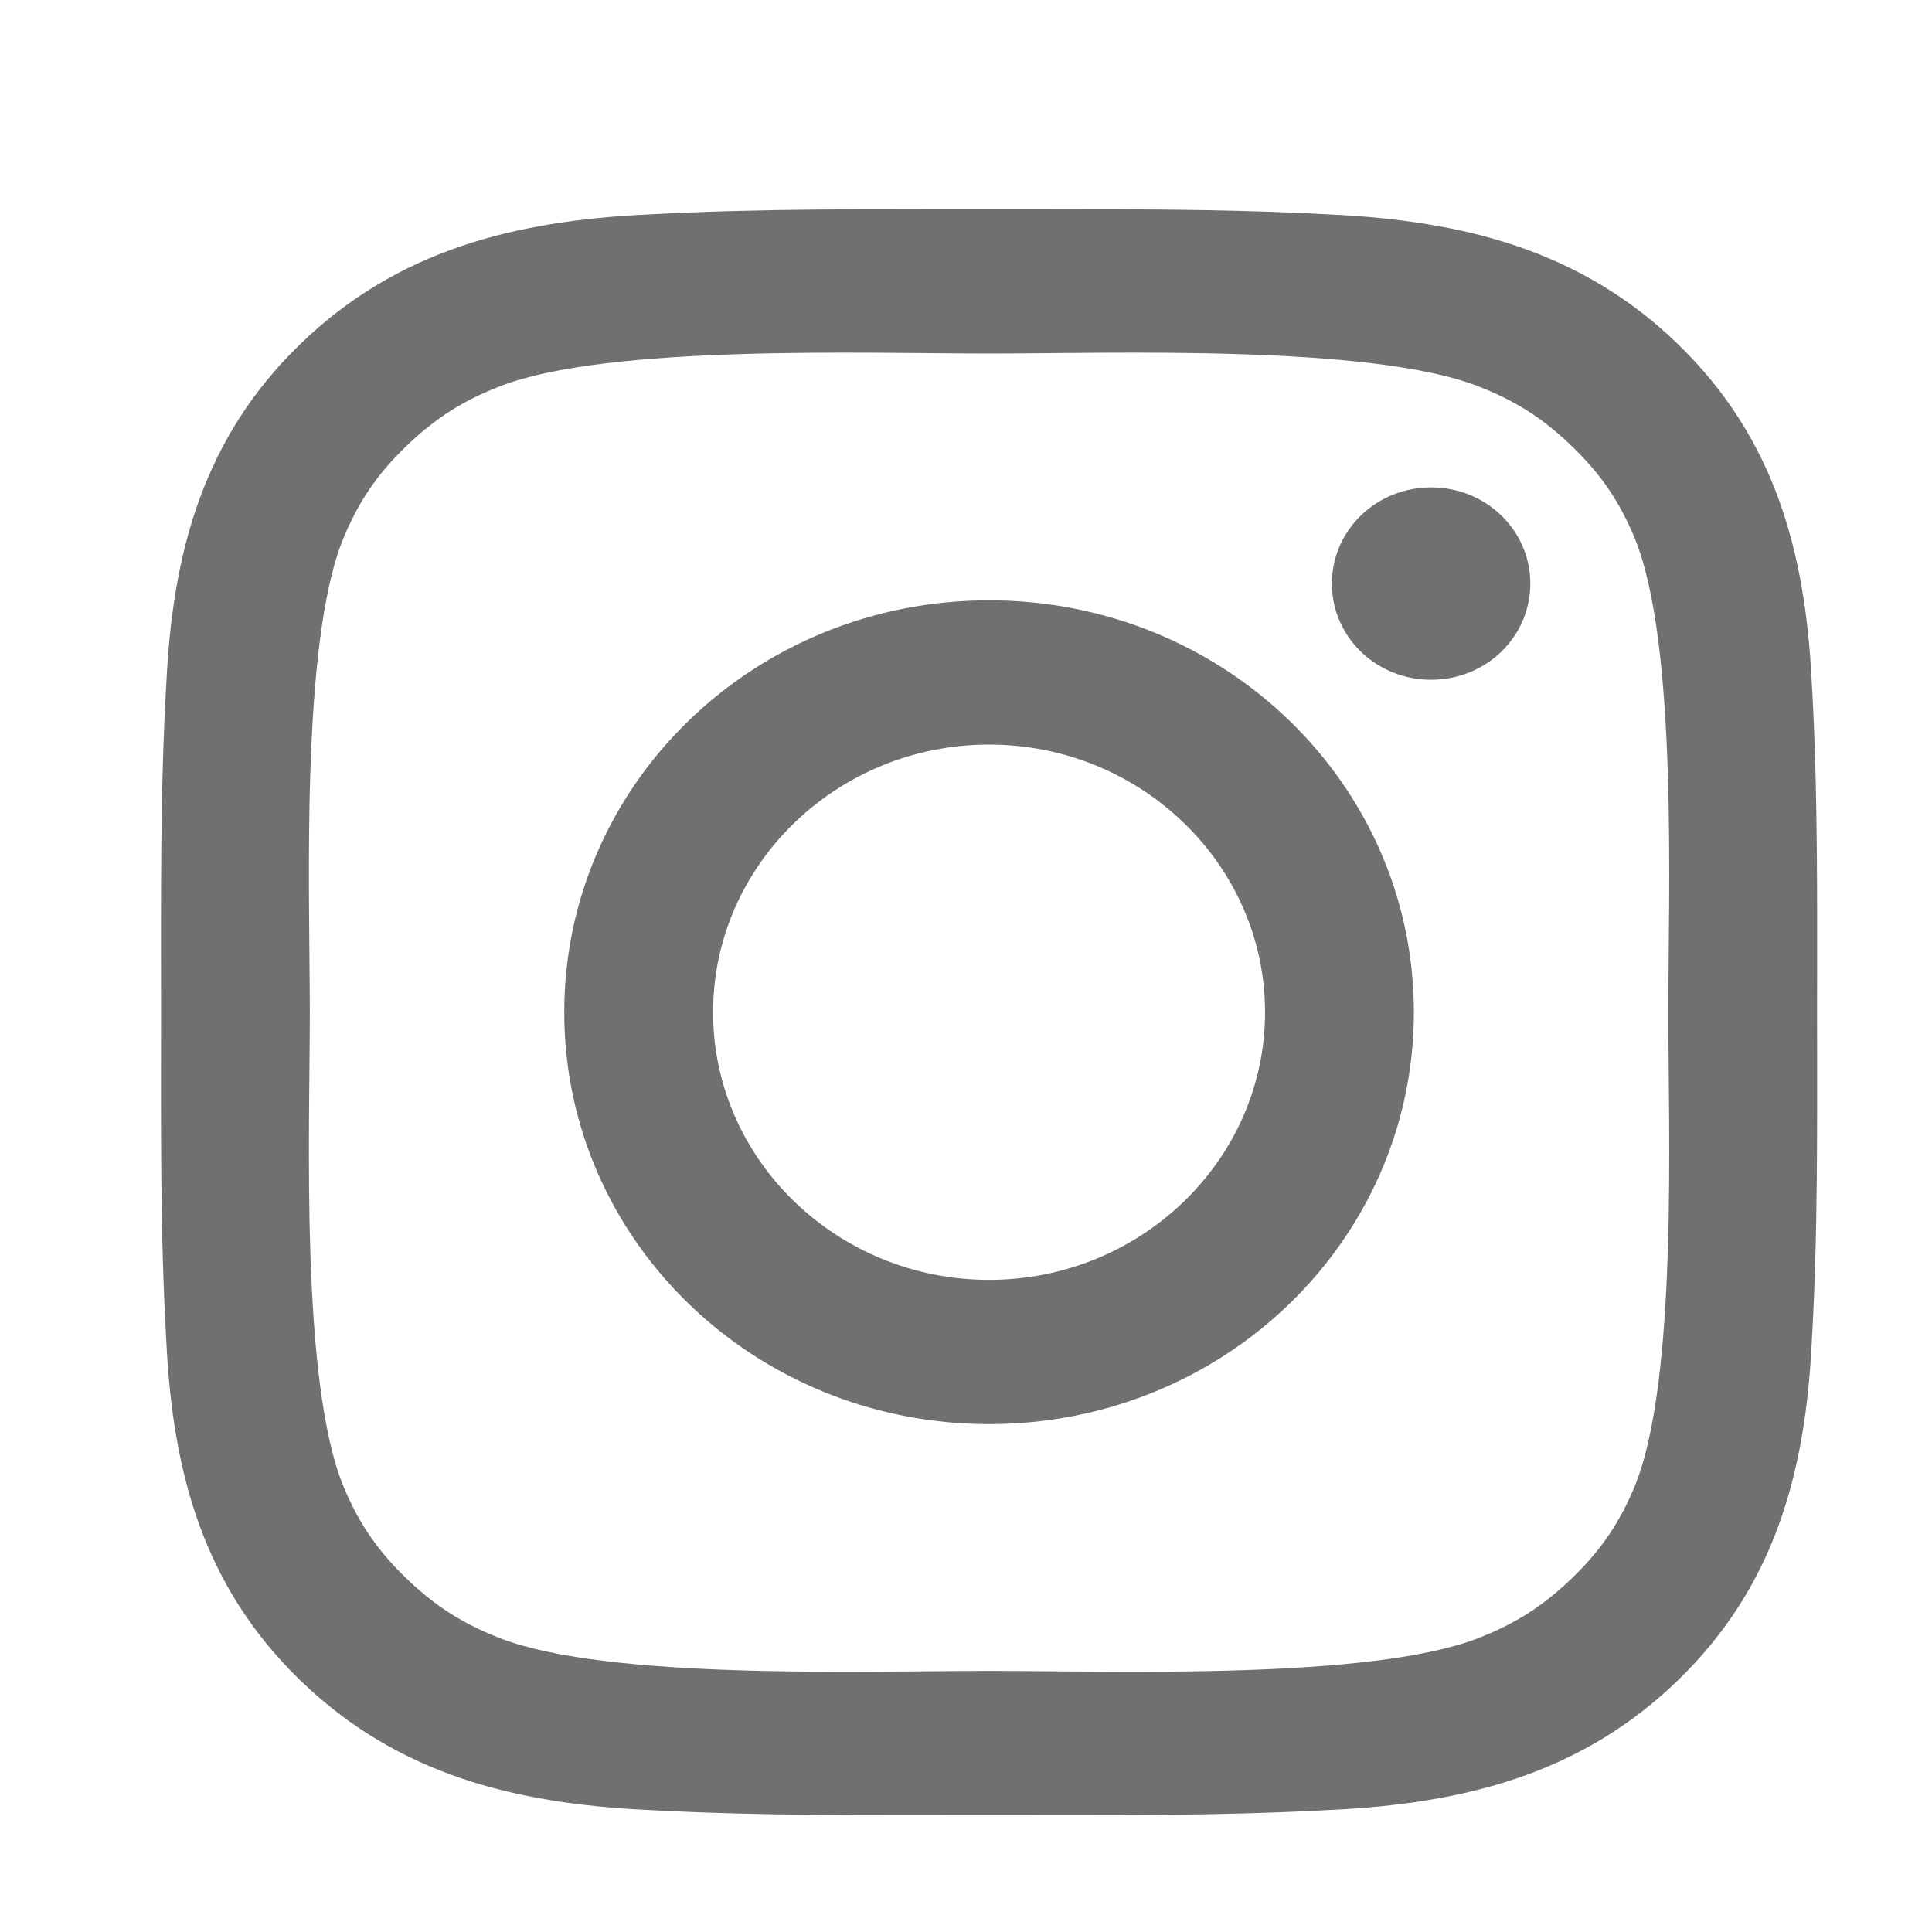 <svg width="33" height="33" viewBox="0 0 33 33" fill="none" xmlns="http://www.w3.org/2000/svg">
<path fill-rule="evenodd" clip-rule="evenodd" d="M21.608 17.29C21.608 14.772 19.491 12.718 16.894 12.718C14.297 12.718 12.18 14.772 12.18 17.29C12.18 19.807 14.297 21.861 16.894 21.861C19.491 21.861 21.608 19.807 21.608 17.29ZM24.15 17.29C24.15 21.182 20.909 24.325 16.894 24.325C12.88 24.325 9.638 21.182 9.638 17.29C9.638 13.397 12.88 10.254 16.894 10.254C20.909 10.254 24.15 13.397 24.15 17.29ZM26.139 9.968C26.139 10.879 25.383 11.611 24.444 11.611C23.505 11.611 22.75 10.879 22.75 9.968C22.75 9.057 23.505 8.325 24.444 8.325C25.383 8.325 26.139 9.057 26.139 9.968ZM16.894 6.039C14.832 6.039 10.412 5.879 8.552 6.593C7.907 6.843 7.429 7.147 6.931 7.629C6.434 8.111 6.121 8.575 5.863 9.2C5.127 11.004 5.292 15.29 5.292 17.29C5.292 19.29 5.127 23.575 5.863 25.379C6.121 26.004 6.434 26.468 6.931 26.95C7.429 27.432 7.907 27.736 8.552 27.986C10.412 28.7 14.832 28.54 16.894 28.54C18.956 28.54 23.376 28.7 25.236 27.986C25.881 27.736 26.359 27.432 26.857 26.95C27.354 26.468 27.667 26.004 27.925 25.379C28.661 23.575 28.496 19.29 28.496 17.29C28.496 15.29 28.661 11.004 27.925 9.2C27.667 8.575 27.354 8.111 26.857 7.629C26.359 7.147 25.881 6.843 25.236 6.593C23.376 5.879 18.956 6.039 16.894 6.039ZM31.037 17.29C31.037 19.182 31.055 21.057 30.945 22.95C30.834 25.147 30.319 27.093 28.661 28.7C27.004 30.307 24.997 30.807 22.732 30.915C20.78 31.022 18.846 31.004 16.894 31.004C14.942 31.004 13.008 31.022 11.056 30.915C8.791 30.807 6.784 30.307 5.127 28.7C3.469 27.093 2.954 25.147 2.843 22.95C2.733 21.057 2.751 19.182 2.751 17.29C2.751 15.397 2.733 13.522 2.843 11.629C2.954 9.432 3.469 7.486 5.127 5.879C6.784 4.272 8.791 3.772 11.056 3.664C13.008 3.557 14.942 3.575 16.894 3.575C18.846 3.575 20.78 3.557 22.732 3.664C24.997 3.772 27.004 4.272 28.661 5.879C30.319 7.486 30.834 9.432 30.945 11.629C31.055 13.522 31.037 15.397 31.037 17.29Z" fill="#707070"/>
</svg>
